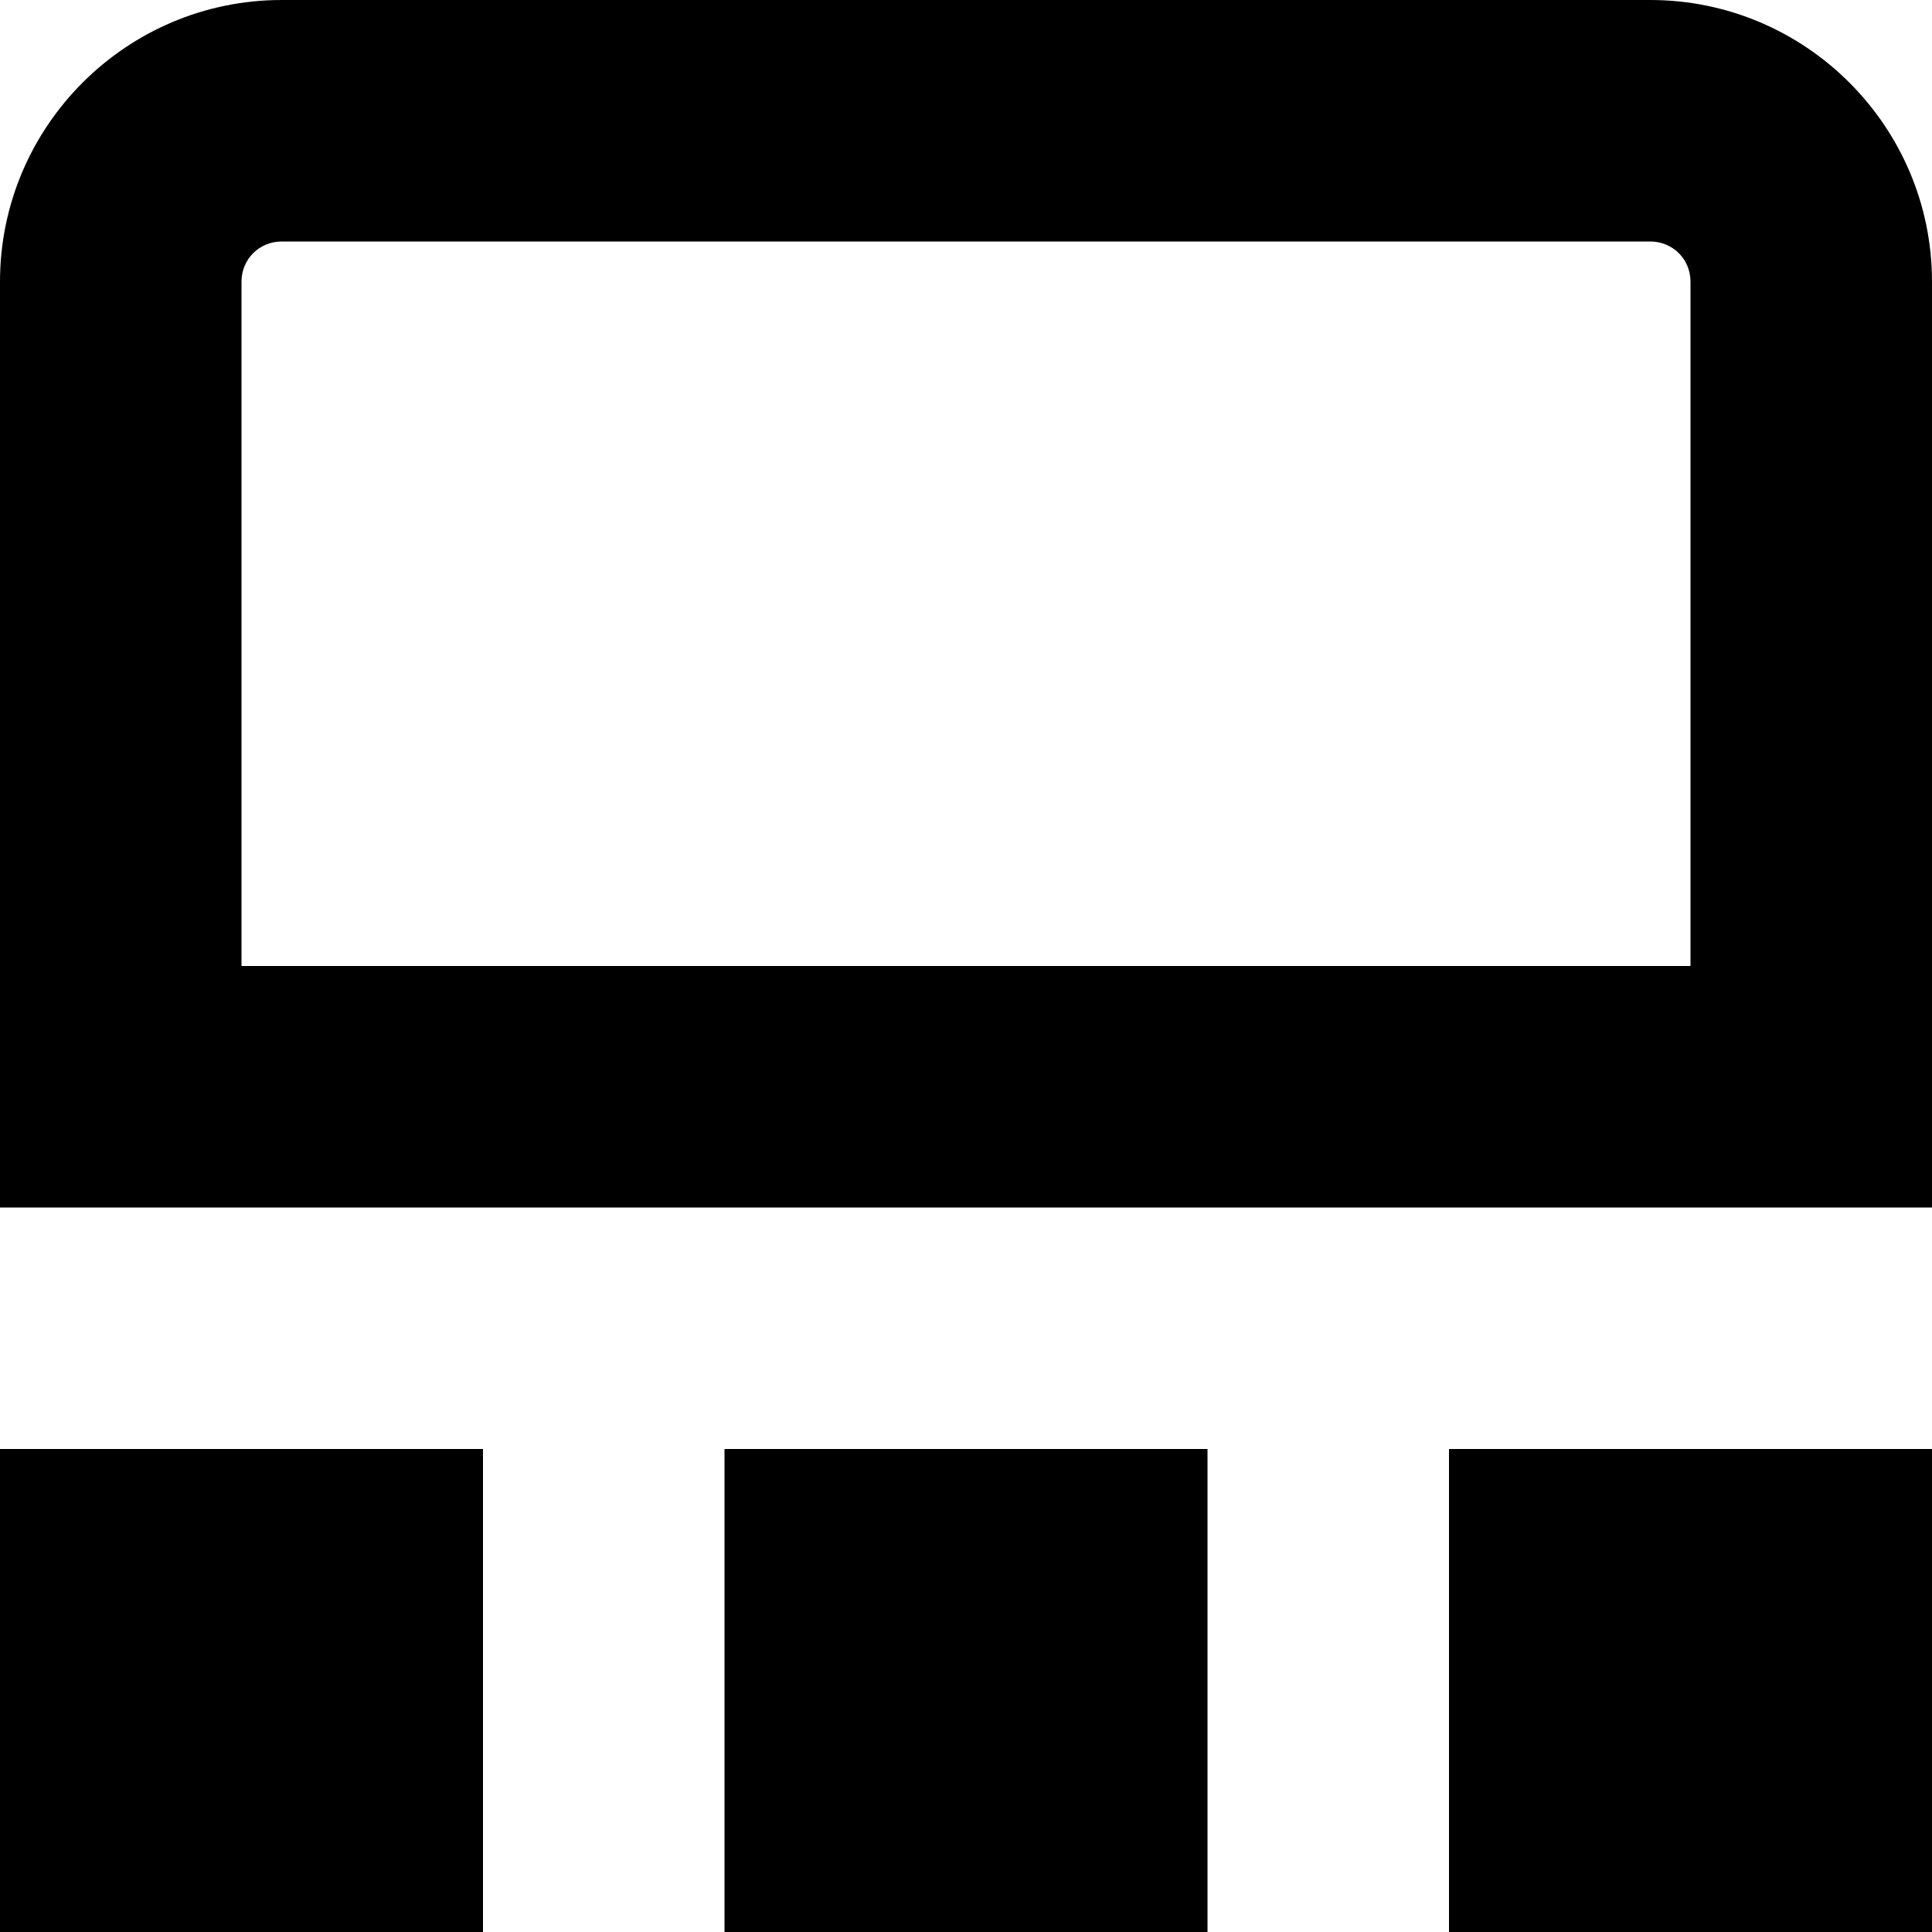 <?xml version="1.0" encoding="UTF-8"?>
<svg xmlns="http://www.w3.org/2000/svg" id="Layer_1" data-name="Layer 1" viewBox="0 0 24 24" width="512" height="512"><path d="M24,15H0V3.5C0,1.57,1.57,0,3.5,0H20.5c1.93,0,3.5,1.57,3.5,3.5V15ZM3,12H21V3.5c0-.28-.22-.5-.5-.5H3.5c-.28,0-.5,.22-.5,.5V12Zm3,6H0v6H6v-6Zm18,0h-6v6h6v-6Zm-9,0h-6v6h6v-6Z"/></svg>
